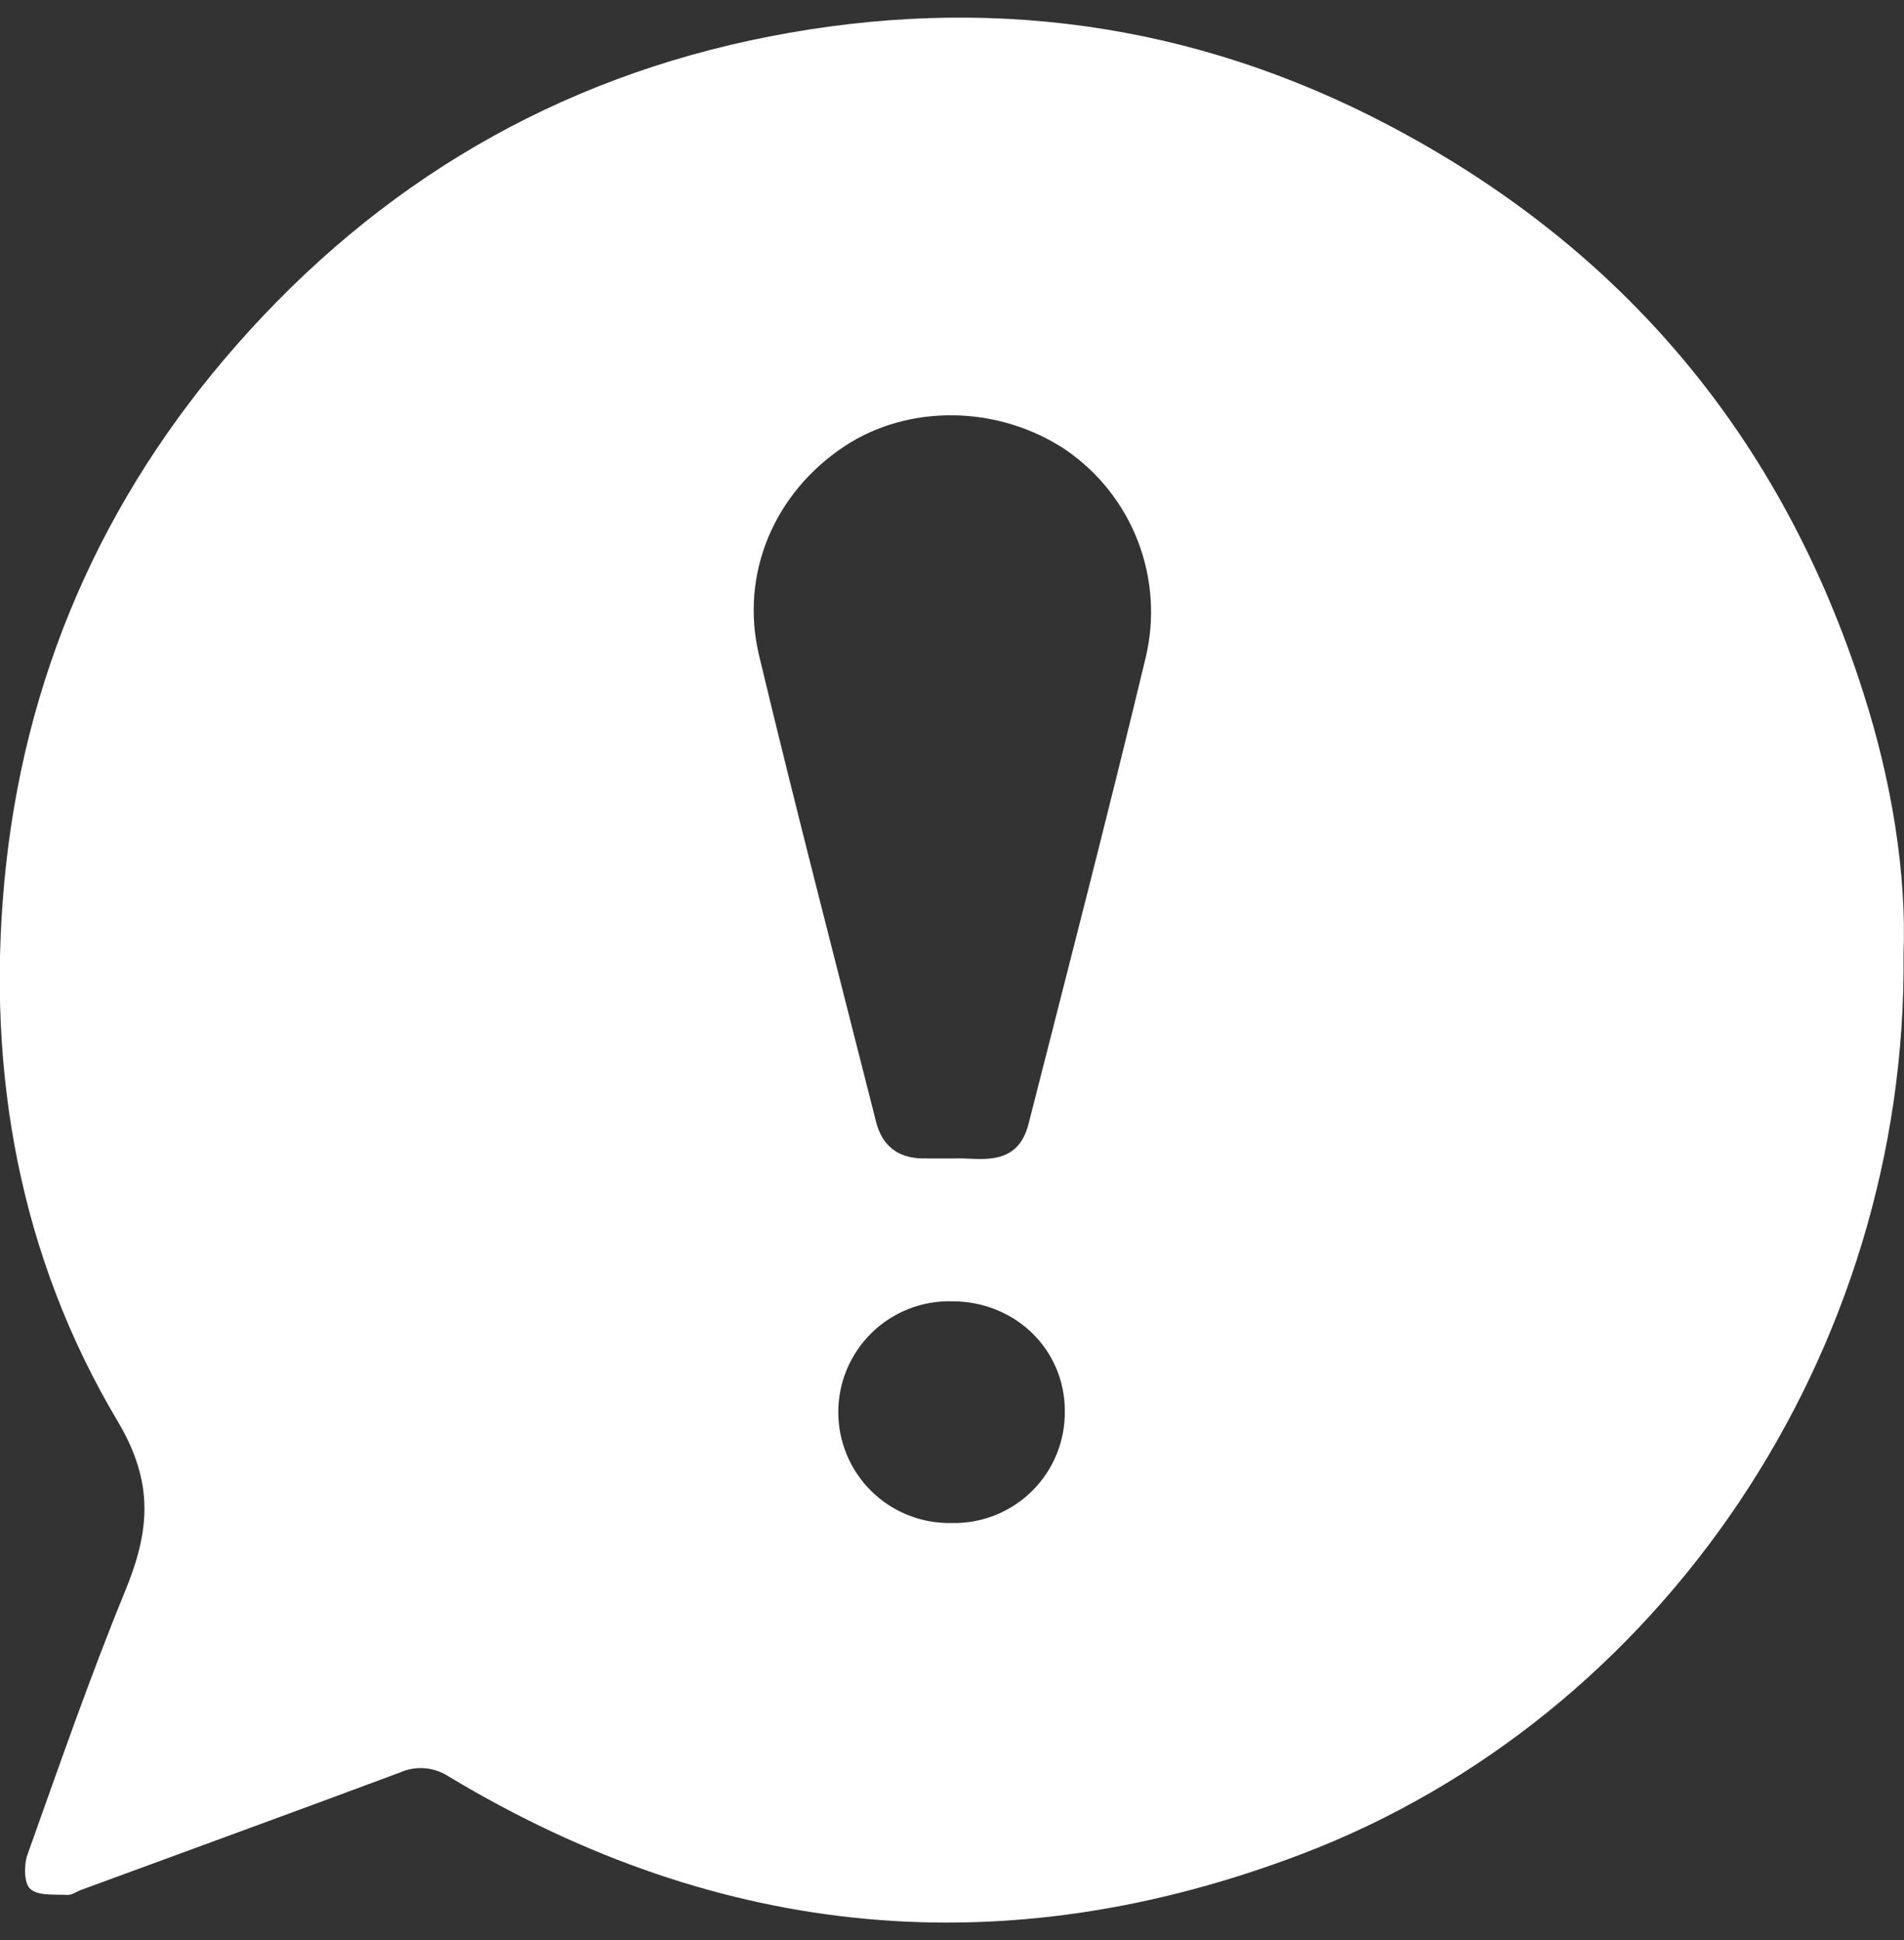<svg width="54" height="55" viewBox="0 0 54 55" fill="none" xmlns="http://www.w3.org/2000/svg">
<rect x="0" y="0" width="54" height="55" fill="#333333" stroke="none"/>
<path d="M53.987 27.047C54.102 38.363 47.11 48.679 36.911 52.56C28.513 55.755 20.437 54.989 12.739 50.367C12.535 50.23 12.3 50.147 12.055 50.126C11.81 50.105 11.564 50.147 11.34 50.247C8.331 51.368 5.314 52.465 2.298 53.575C2.168 53.621 2.037 53.723 1.912 53.716C1.551 53.696 1.093 53.748 0.863 53.55C0.681 53.394 0.673 52.871 0.778 52.578C1.669 50.082 2.541 47.561 3.549 45.103C4.238 43.421 4.391 42.057 3.337 40.288C0.553 35.615 -0.378 30.402 0.122 25.007C0.655 19.248 2.873 14.148 6.701 9.79C10.749 5.183 15.784 2.216 21.809 1.037C27.944 -0.162 33.833 0.631 39.39 3.553C46.066 7.064 50.547 12.441 52.838 19.611C53.661 22.159 54.074 24.783 53.987 27.047ZM27.294 32.838C27.927 32.853 28.876 33.016 29.169 31.866C30.29 27.468 31.427 23.076 32.488 18.663C32.755 17.564 32.682 16.41 32.278 15.354C31.873 14.298 31.157 13.39 30.223 12.75C28.318 11.482 25.771 11.444 23.944 12.655C21.972 13.963 20.971 16.251 21.529 18.583C22.585 22.996 23.731 27.389 24.843 31.788C25.01 32.464 25.449 32.825 26.154 32.838C26.458 32.843 26.765 32.838 27.294 32.838ZM26.981 43.173C27.403 43.184 27.823 43.11 28.216 42.955C28.609 42.8 28.966 42.567 29.267 42.27C29.567 41.974 29.805 41.62 29.965 41.23C30.126 40.839 30.205 40.42 30.2 39.998C30.2 38.258 28.798 36.888 27.003 36.888C26.584 36.877 26.167 36.95 25.776 37.102C25.386 37.255 25.03 37.483 24.729 37.775C24.429 38.067 24.189 38.416 24.025 38.801C23.861 39.187 23.776 39.601 23.775 40.02C23.773 40.438 23.856 40.853 24.017 41.24C24.178 41.627 24.415 41.977 24.714 42.271C25.013 42.565 25.367 42.796 25.756 42.951C26.146 43.106 26.562 43.181 26.981 43.173Z" fill="white"/>
</svg>
